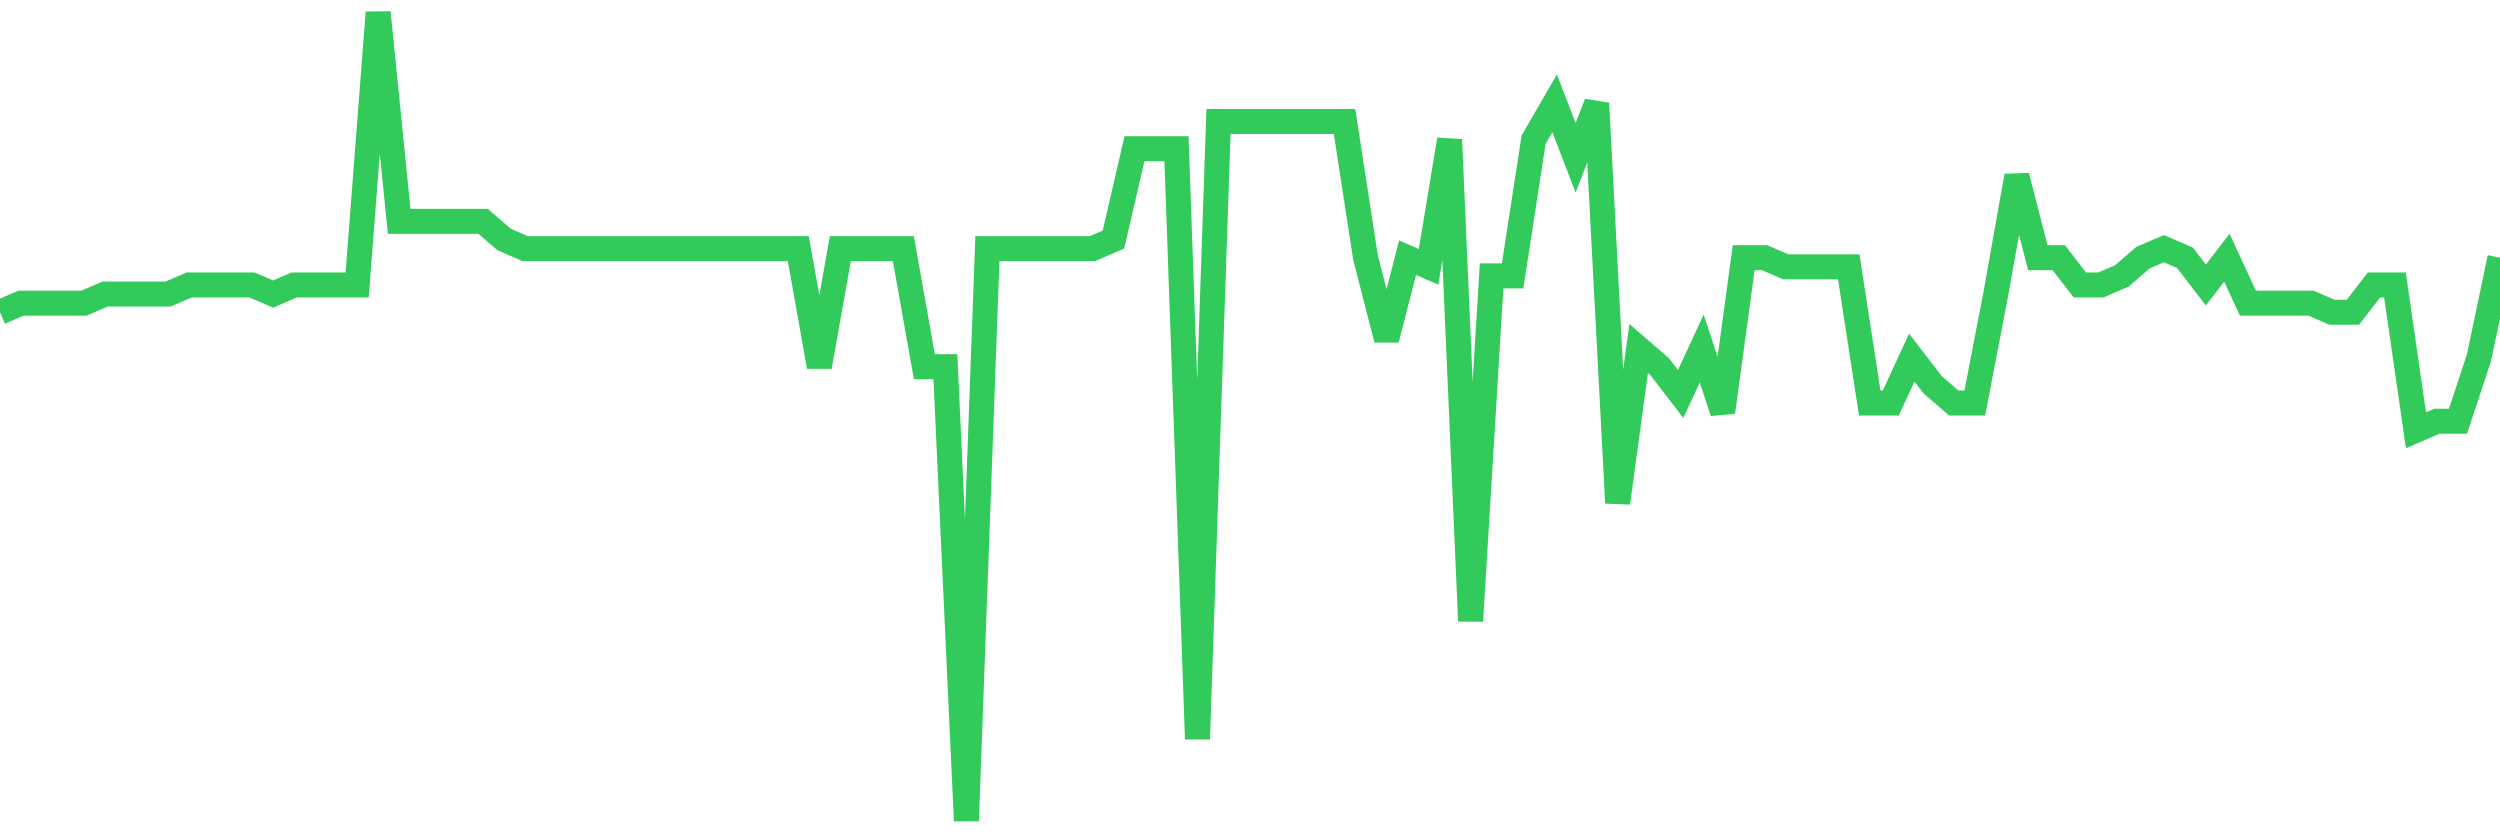<svg
  xmlns="http://www.w3.org/2000/svg"
  xmlns:xlink="http://www.w3.org/1999/xlink"
  width="120"
  height="40"
  viewBox="0 0 120 40"
  preserveAspectRatio="none"
>
  <polyline
    points="0,14.987 1.008,14.551 2.017,14.551 3.025,14.551 4.034,14.551 5.042,14.115 6.05,14.115 7.059,14.115 8.067,14.115 9.076,13.679 10.084,13.679 11.092,13.679 12.101,13.679 13.109,14.115 14.118,13.679 15.126,13.679 16.134,13.679 17.143,13.679 18.151,0.6 19.16,10.627 20.168,10.627 21.176,10.627 22.185,10.627 23.193,10.627 24.202,11.499 25.21,11.935 26.218,11.935 27.227,11.935 28.235,11.935 29.244,11.935 30.252,11.935 31.261,11.935 32.269,11.935 33.277,11.935 34.286,11.935 35.294,11.935 36.303,11.935 37.311,11.935 38.319,11.935 39.328,17.602 40.336,11.935 41.345,11.935 42.353,11.935 43.361,11.935 44.37,17.602 45.378,17.602 46.387,39.4 47.395,11.935 48.403,11.935 49.412,11.935 50.42,11.935 51.429,11.935 52.437,11.935 53.445,11.499 54.454,7.139 55.462,7.139 56.471,7.139 57.479,35.476 58.487,5.831 59.496,5.831 60.504,5.831 61.513,5.831 62.521,5.831 63.529,5.831 64.538,5.831 65.546,12.371 66.555,16.294 67.563,12.371 68.571,12.807 69.58,6.703 70.588,29.809 71.597,13.243 72.605,13.243 73.613,6.703 74.622,4.96 75.63,7.575 76.639,4.96 77.647,24.142 78.655,16.73 79.664,17.602 80.672,18.91 81.681,16.73 82.689,19.782 83.697,12.371 84.706,12.371 85.714,12.807 86.723,12.807 87.731,12.807 88.739,12.807 89.748,19.346 90.756,19.346 91.765,17.166 92.773,18.474 93.782,19.346 94.79,19.346 95.798,14.115 96.807,8.447 97.815,12.371 98.824,12.371 99.832,13.679 100.84,13.679 101.849,13.243 102.857,12.371 103.866,11.935 104.874,12.371 105.882,13.679 106.891,12.371 107.899,14.551 108.908,14.551 109.916,14.551 110.924,14.551 111.933,14.987 112.941,14.987 113.95,13.679 114.958,13.679 115.966,20.654 116.975,20.218 117.983,20.218 118.992,17.166 120,12.371"
    fill="none"
    stroke="#32ca5b"
    stroke-width="1.2"
  >
  </polyline>
</svg>